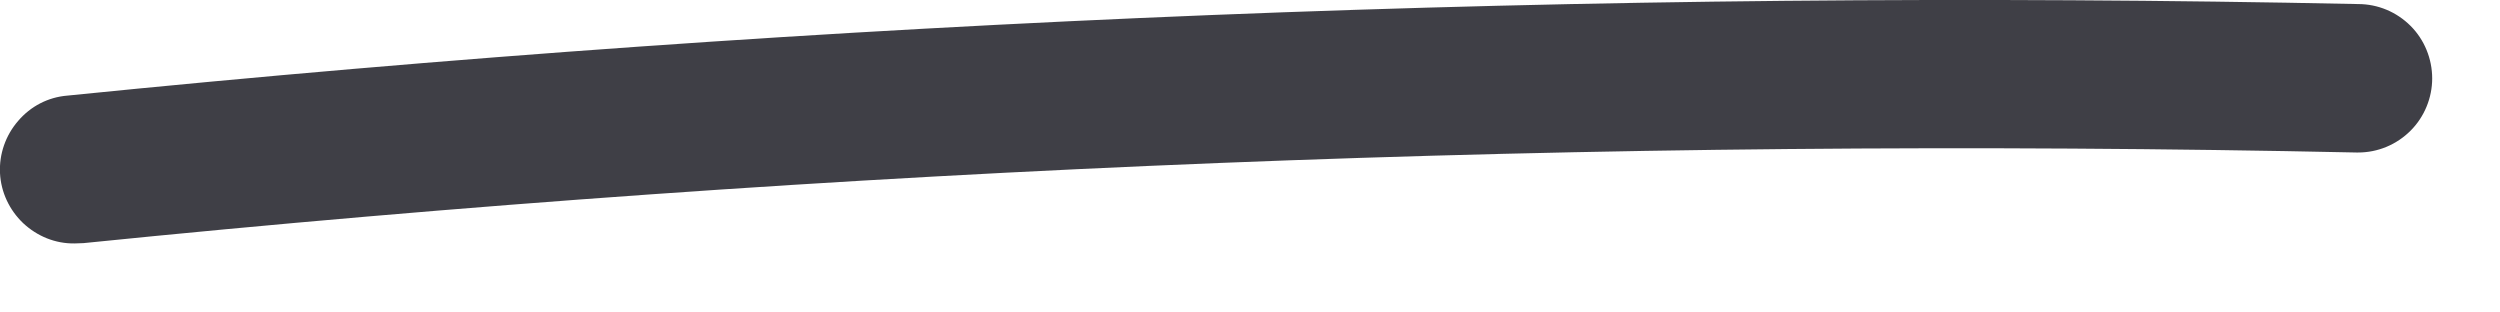 <?xml version="1.0" encoding="utf-8"?>
<svg xmlns="http://www.w3.org/2000/svg" fill="none" height="100%" overflow="visible" preserveAspectRatio="none" style="display: block;" viewBox="0 0 8 1" width="100%">
<path d="M0.239 0.779C0.177 0.78 0.119 0.756 0.074 0.714C0.03 0.672 0.003 0.615 0 0.554C-0.003 0.493 0.018 0.433 0.058 0.387C0.098 0.34 0.154 0.311 0.215 0.306C2.65 0.06 5.098 -0.038 7.546 0.013C7.609 0.013 7.669 0.038 7.714 0.083C7.758 0.127 7.783 0.188 7.783 0.251C7.783 0.313 7.758 0.374 7.714 0.418C7.669 0.463 7.609 0.488 7.546 0.488H7.54C5.112 0.436 2.683 0.533 0.267 0.778L0.239 0.779Z" fill="#3F3F46" id="Vector"/>
</svg>